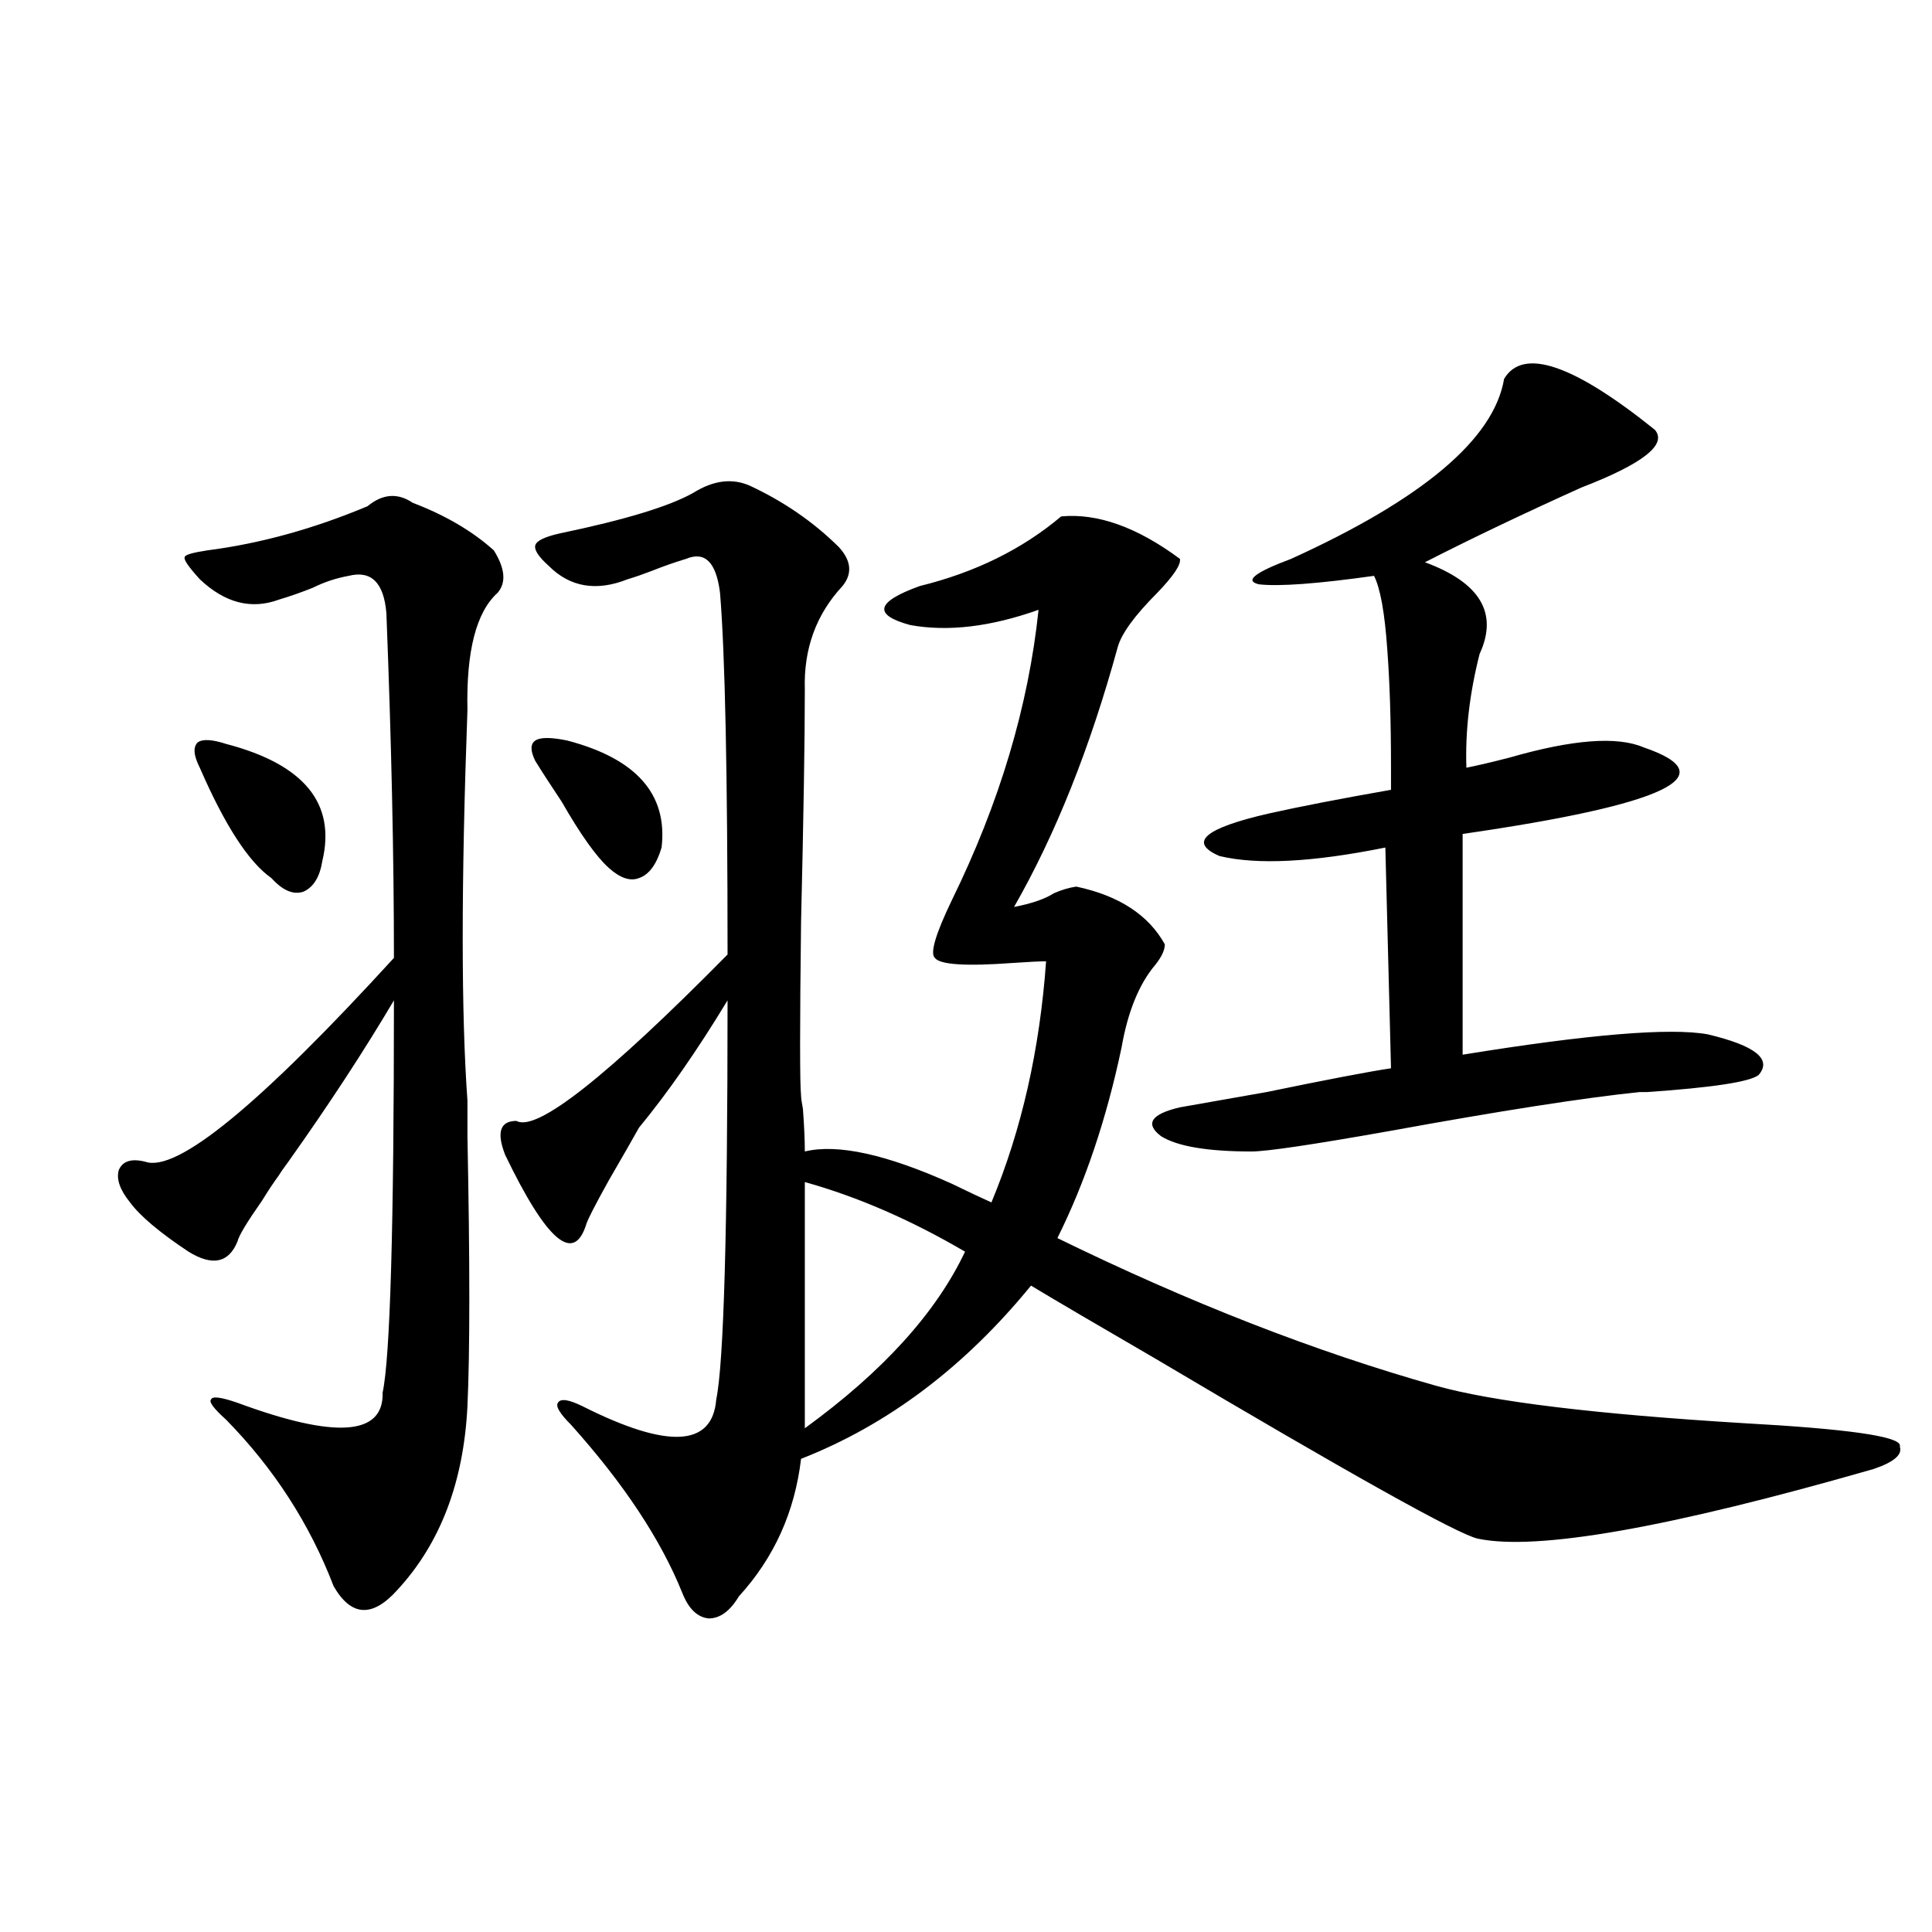 <?xml version="1.0" encoding="utf-8"?>
<!-- Generator: Adobe Illustrator 16.0.0, SVG Export Plug-In . SVG Version: 6.00 Build 0)  -->
<!DOCTYPE svg PUBLIC "-//W3C//DTD SVG 1.1//EN" "http://www.w3.org/Graphics/SVG/1.1/DTD/svg11.dtd">
<svg version="1.1" id="图层_1" xmlns="http://www.w3.org/2000/svg" xmlns:xlink="http://www.w3.org/1999/xlink" x="0px" y="0px"
	 width="1000px" height="1000px" viewBox="0 0 1000 1000" enable-background="new 0 0 1000 1000" xml:space="preserve">
<path d="M213.654,260.262c16.905,6.454,30.883,14.653,41.95,24.609c5.854,9.38,6.494,16.699,1.951,21.973
	c-11.067,9.97-16.265,30.185-15.609,60.645c-3.262,89.648-3.262,157.036,0,202.148c0,1.758,0,7.91,0,18.457
	c1.296,65.039,1.296,111.621,0,139.746c-1.951,39.263-13.994,70.903-36.097,94.922c-13.018,14.64-24.07,14.063-33.17-1.758
	c-12.363-32.218-30.899-60.933-55.608-86.133c-6.509-5.851-9.116-9.366-7.805-10.547c0.64-1.758,5.198-1.167,13.658,1.758
	c50.73,18.759,75.76,17.001,75.12-5.273c3.902-18.155,5.854-85.831,5.854-203.027c-15.609,26.367-33.825,54.204-54.633,83.496
	c-2.607,3.516-4.238,5.864-4.878,7.031c-2.607,3.516-5.533,7.91-8.78,13.184c-7.805,11.138-12.042,18.169-12.683,21.094
	c-4.558,11.138-13.018,12.896-25.365,5.273c-14.969-9.956-25.045-18.457-30.243-25.488c-5.213-6.44-7.165-12.003-5.854-16.699
	c1.951-4.683,6.494-6.152,13.658-4.395c16.25,5.864,59.175-29.292,128.777-105.469c0-52.734-1.311-112.198-3.902-178.418
	c-1.311-15.82-7.805-22.261-19.512-19.336c-6.509,1.181-12.683,3.228-18.536,6.152c-5.854,2.349-11.707,4.395-17.561,6.152
	c-14.314,5.273-27.972,1.758-40.975-10.547c-5.854-6.44-8.46-10.245-7.805-11.426c0-1.167,3.902-2.335,11.707-3.516
	c27.316-3.516,54.953-11.124,82.925-22.852C198.044,255.579,205.849,254.988,213.654,260.262z M117.071,385.066
	c40.319,10.547,56.904,30.762,49.755,60.645c-1.311,8.212-4.558,13.485-9.756,15.82c-5.213,1.758-10.731-0.577-16.585-7.031
	c-11.707-8.198-24.07-27.246-37.072-57.129c-3.262-6.44-3.582-10.835-0.976-13.184C105.028,382.43,109.906,382.731,117.071,385.066z
	 M388.284,251.473c17.561,8.212,32.834,18.759,45.853,31.641c6.494,7.031,7.149,13.774,1.951,20.215
	c-13.658,14.653-20.167,32.52-19.512,53.613c0,25.79-0.656,65.918-1.951,120.41c-0.656,53.915-0.656,83.798,0,89.648
	c0,1.181,0.32,3.516,0.976,7.031c0.64,8.789,0.976,16.122,0.976,21.973c16.905-4.093,42.27,1.47,76.096,16.699
	c8.445,4.106,15.274,7.333,20.487,9.668c15.609-37.491,25.03-79.102,28.292-124.805c-3.262,0-9.115,0.302-17.561,0.879
	c-24.07,1.758-37.408,0.879-39.999-2.637c-2.607-2.335,0.32-12.305,8.78-29.883c24.71-50.386,39.664-100.483,44.877-150.293
	c-24.725,8.789-46.828,11.426-66.34,7.91c-19.512-5.273-17.896-12.003,4.878-20.215c28.612-7.031,53.002-19.034,73.169-36.035
	c18.856-1.758,39.344,5.575,61.462,21.973c0.64,2.938-3.262,8.789-11.707,17.578c-11.707,11.728-18.536,21.094-20.487,28.125
	c-14.314,52.157-32.194,96.981-53.657,134.473c9.1-1.758,15.929-4.093,20.487-7.031c3.902-1.758,7.805-2.925,11.707-3.516
	c22.103,4.696,37.392,14.653,45.853,29.883c0,2.938-1.631,6.454-4.878,10.547c-8.46,9.97-14.314,24.321-17.561,43.066
	c-7.805,36.914-18.871,69.735-33.17,98.438c68.291,33.398,133.655,58.887,196.093,76.465c29.268,8.212,82.269,14.653,159.021,19.336
	c53.322,2.938,80.318,6.743,80.974,11.426v0.879c1.295,4.106-3.262,7.91-13.658,11.426
	c-106.019,30.474-174.31,42.489-204.873,36.035c-10.411-2.335-66.02-33.398-166.825-93.164
	c-29.268-16.987-50.73-29.581-64.389-37.793c-34.481,42.188-74.145,72.07-119.021,89.648c-3.262,27.548-13.994,51.278-32.194,71.191
	c-4.558,7.608-9.756,11.426-15.609,11.426c-5.854-0.591-10.411-4.985-13.658-13.184c-11.067-27.534-30.243-56.538-57.56-87.012
	c-5.854-5.851-8.14-9.668-6.829-11.426c1.296-2.335,5.518-1.758,12.683,1.758c44.221,22.274,67.315,21.094,69.267-3.516
	c3.902-18.745,5.854-87.589,5.854-206.543c-15.609,25.79-30.899,47.763-45.853,65.918c-3.262,5.864-8.46,14.941-15.609,27.246
	c-7.165,12.896-11.067,20.517-11.707,22.852c-6.509,20.517-20.487,8.501-41.95-36.035c-4.558-11.714-2.607-17.578,5.854-17.578
	c10.396,5.864,46.828-22.852,109.266-86.133c0-93.741-1.311-156.144-3.902-187.207c-1.951-15.82-7.805-21.671-17.561-17.578
	c-5.854,1.758-11.707,3.817-17.561,6.152c-4.558,1.758-8.78,3.228-12.683,4.395c-16.265,6.454-29.923,4.106-40.975-7.031
	c-5.213-4.683-7.485-8.198-6.829-10.547c0.64-2.335,4.878-4.395,12.683-6.152c33.81-7.031,56.904-14.063,69.267-21.094
	C369.412,248.548,379.168,247.38,388.284,251.473z M293.652,383.309c35.761,9.38,52.026,27.837,48.779,55.371
	c-2.607,8.789-6.509,14.063-11.707,15.82c-4.558,1.758-9.756,0-15.609-5.273c-6.509-5.851-14.634-17.276-24.39-34.277
	c-5.854-8.789-10.411-15.82-13.658-21.094c-2.607-5.273-2.607-8.789,0-10.547C279.658,381.551,285.192,381.551,293.652,383.309z
	 M416.576,727.84v11.426c40.319-29.292,67.956-59.766,82.925-91.406c-27.972-16.397-55.608-28.413-82.925-36.035V727.84z
	 M778.518,196.102c9.756-16.397,35.761-7.608,78.047,26.367c6.494,7.622-6.189,17.578-38.048,29.883
	c-29.923,13.485-56.919,26.367-80.974,38.672c28.612,10.547,38.048,26.367,28.292,47.461c-5.213,20.517-7.485,40.142-6.829,58.887
	c5.854-1.167,13.323-2.925,22.438-5.273c32.514-9.366,55.608-11.124,69.267-5.273c42.926,14.653,11.707,29.595-93.656,44.824
	v114.258c65.029-10.547,107.314-14.063,126.826-10.547c24.709,5.864,33.49,12.896,26.341,21.094
	c-4.558,3.516-23.749,6.454-57.56,8.789c-1.951,0-3.262,0-3.902,0c-28.627,2.938-71.873,9.668-129.753,20.215
	c-39.679,7.031-63.413,10.547-71.218,10.547c-22.774,0-38.383-2.637-46.828-7.91c-8.46-6.44-5.213-11.426,9.756-14.941
	c6.494-1.167,21.463-3.804,44.877-7.91c31.219-6.44,52.682-10.547,64.389-12.305l-2.927-114.258
	c-37.728,7.622-66.34,9.091-85.852,4.395c-16.265-7.031-7.805-14.351,25.365-21.973c15.609-3.516,36.737-7.608,63.413-12.305
	c0,1.758,0-2.046,0-11.426c0-24.019-0.656-44.522-1.951-61.523c-1.311-18.745-3.582-31.339-6.829-37.793
	c-29.268,4.106-49.115,5.575-59.511,4.395c-7.805-1.758-2.286-6.152,16.585-13.184C736.568,258.216,773.305,227.165,778.518,196.102
	z"/>
</svg>
